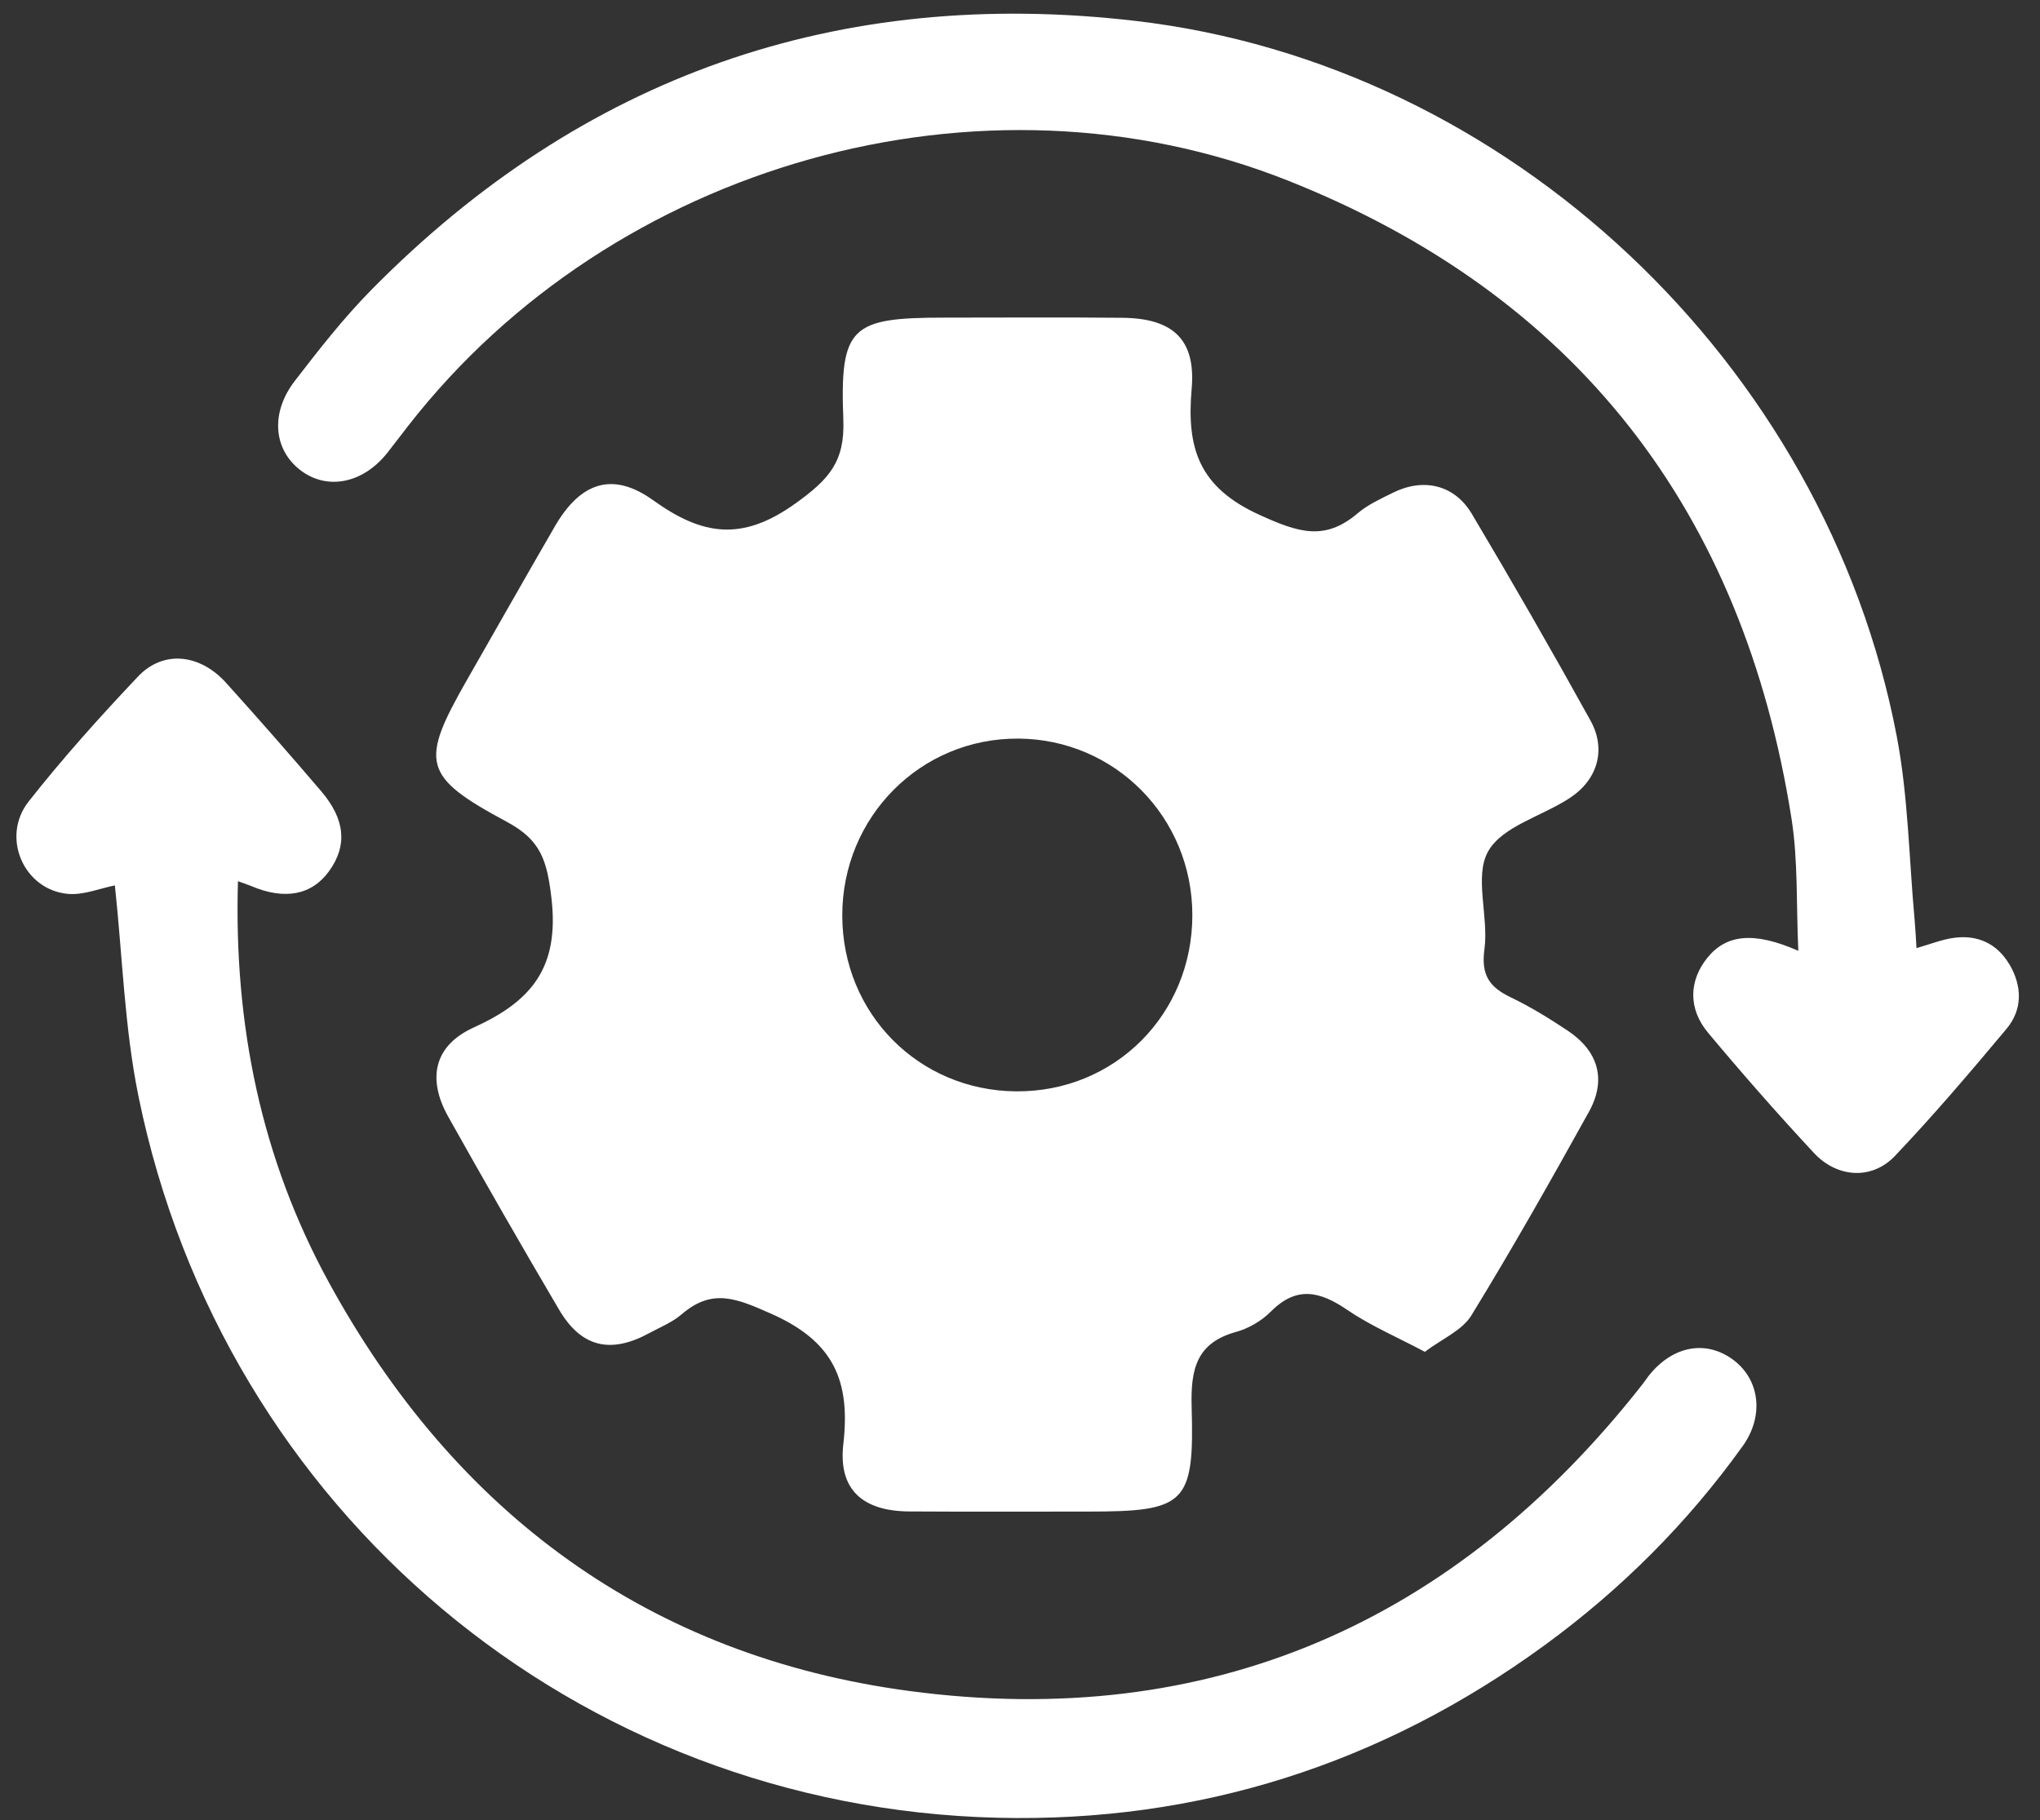 <svg width="93" height="83" viewBox="0 0 93 83" fill="none" xmlns="http://www.w3.org/2000/svg">
<rect x="0" y="0" width="93" height="83" fill="#333333" stroke="none"/>
<path d="M36.265 22.956C33.813 24.715 32.006 24.411 29.774 22.81C27.918 21.479 26.455 22.001 25.295 24.003C23.958 26.312 22.644 28.636 21.318 30.953C19.131 34.776 19.234 35.396 23.12 37.484C24.645 38.304 24.936 39.222 25.138 40.943C25.512 44.124 24.229 45.659 21.595 46.855C19.781 47.678 19.465 49.192 20.434 50.922C22.088 53.873 23.773 56.81 25.489 59.725C26.498 61.437 27.829 61.752 29.597 60.792C30.099 60.519 30.649 60.301 31.074 59.934C32.476 58.729 33.577 59.206 35.179 59.917C38.007 61.176 38.777 62.966 38.446 65.851C38.206 67.936 39.341 68.909 41.442 68.923C44.151 68.94 46.859 68.929 49.567 68.929C54.04 68.929 54.453 68.599 54.325 64.165C54.277 62.444 54.533 61.236 56.358 60.734C56.931 60.577 57.521 60.227 57.943 59.802C59.12 58.62 60.187 58.89 61.421 59.733C62.462 60.445 63.642 60.947 64.956 61.644C65.734 61.056 66.652 60.674 67.074 59.989C68.942 56.945 70.701 53.828 72.434 50.704C73.249 49.235 72.87 47.93 71.459 46.992C70.629 46.442 69.774 45.911 68.876 45.481C67.907 45.016 67.51 44.474 67.673 43.284C67.875 41.798 67.197 39.968 67.841 38.824C68.491 37.668 70.324 37.215 71.587 36.374C72.841 35.539 73.232 34.166 72.508 32.858C70.755 29.688 68.95 26.547 67.1 23.436C66.305 22.096 64.885 21.778 63.494 22.472C62.941 22.747 62.359 23.011 61.897 23.404C60.389 24.686 59.186 24.282 57.424 23.481C54.656 22.222 54.089 20.447 54.325 17.736C54.525 15.467 53.461 14.518 51.178 14.492C48.469 14.464 45.761 14.484 43.053 14.484C38.794 14.484 38.283 14.888 38.446 19.133C38.52 21.046 37.804 21.852 36.268 22.954L36.265 22.956ZM46.434 33.681C50.839 33.712 54.351 37.278 54.357 41.721C54.362 46.252 50.822 49.8 46.323 49.766C41.878 49.732 38.403 46.218 38.398 41.752C38.392 37.249 41.975 33.647 46.434 33.681Z" fill="white"/>
<path d="M91.598 43.966C91.034 43.017 90.135 42.612 89.046 42.77C88.51 42.848 87.992 43.057 87.37 43.235C87.342 42.782 87.322 42.369 87.285 41.956C87.028 39.153 86.994 36.308 86.466 33.557C83.211 16.551 68.76 2.933 51.769 0.954C38.236 -0.624 26.556 3.452 16.928 13.219C15.663 14.504 14.539 15.941 13.436 17.375C12.313 18.834 12.472 20.51 13.701 21.445C14.927 22.38 16.572 22.041 17.678 20.624C18 20.211 18.317 19.793 18.639 19.38C27.938 7.468 44.73 2.686 58.696 8.228C71.859 13.451 79.468 23.306 81.674 37.343C81.976 39.274 81.885 41.267 81.982 43.358C79.949 42.463 78.695 42.609 77.831 43.682C76.996 44.721 76.95 45.997 77.871 47.098C79.43 48.963 81.035 50.793 82.689 52.571C83.755 53.718 85.338 53.813 86.381 52.717C88.151 50.856 89.822 48.891 91.472 46.918C92.222 46.023 92.185 44.953 91.601 43.966H91.598Z" fill="white"/>
<path d="M79.003 61.999C77.78 61.104 76.303 61.362 75.223 62.661C75.1 62.808 74.998 62.971 74.881 63.12C66.325 74.031 55.107 78.927 41.466 77.112C29.618 75.534 20.757 69.035 14.984 58.462C11.902 52.821 10.657 46.72 10.848 40.183C11.116 40.281 11.284 40.335 11.444 40.401C12.98 41.055 14.215 40.82 15.007 39.718C15.84 38.559 15.745 37.372 14.639 36.076C13.217 34.409 11.771 32.76 10.303 31.134C9.103 29.808 7.438 29.639 6.292 30.85C4.559 32.682 2.865 34.567 1.306 36.549C0.026 38.175 1.084 40.582 3.099 40.762C3.803 40.825 4.542 40.513 5.237 40.375C5.585 43.605 5.673 46.877 6.321 50.032C10.189 68.897 26.274 82.421 45.48 82.891C54.623 83.115 62.984 80.45 70.419 75.021C73.906 72.474 76.928 69.456 79.448 65.94C80.44 64.555 80.221 62.891 78.997 61.996L79.003 61.999Z" fill="white"/>
</svg>
